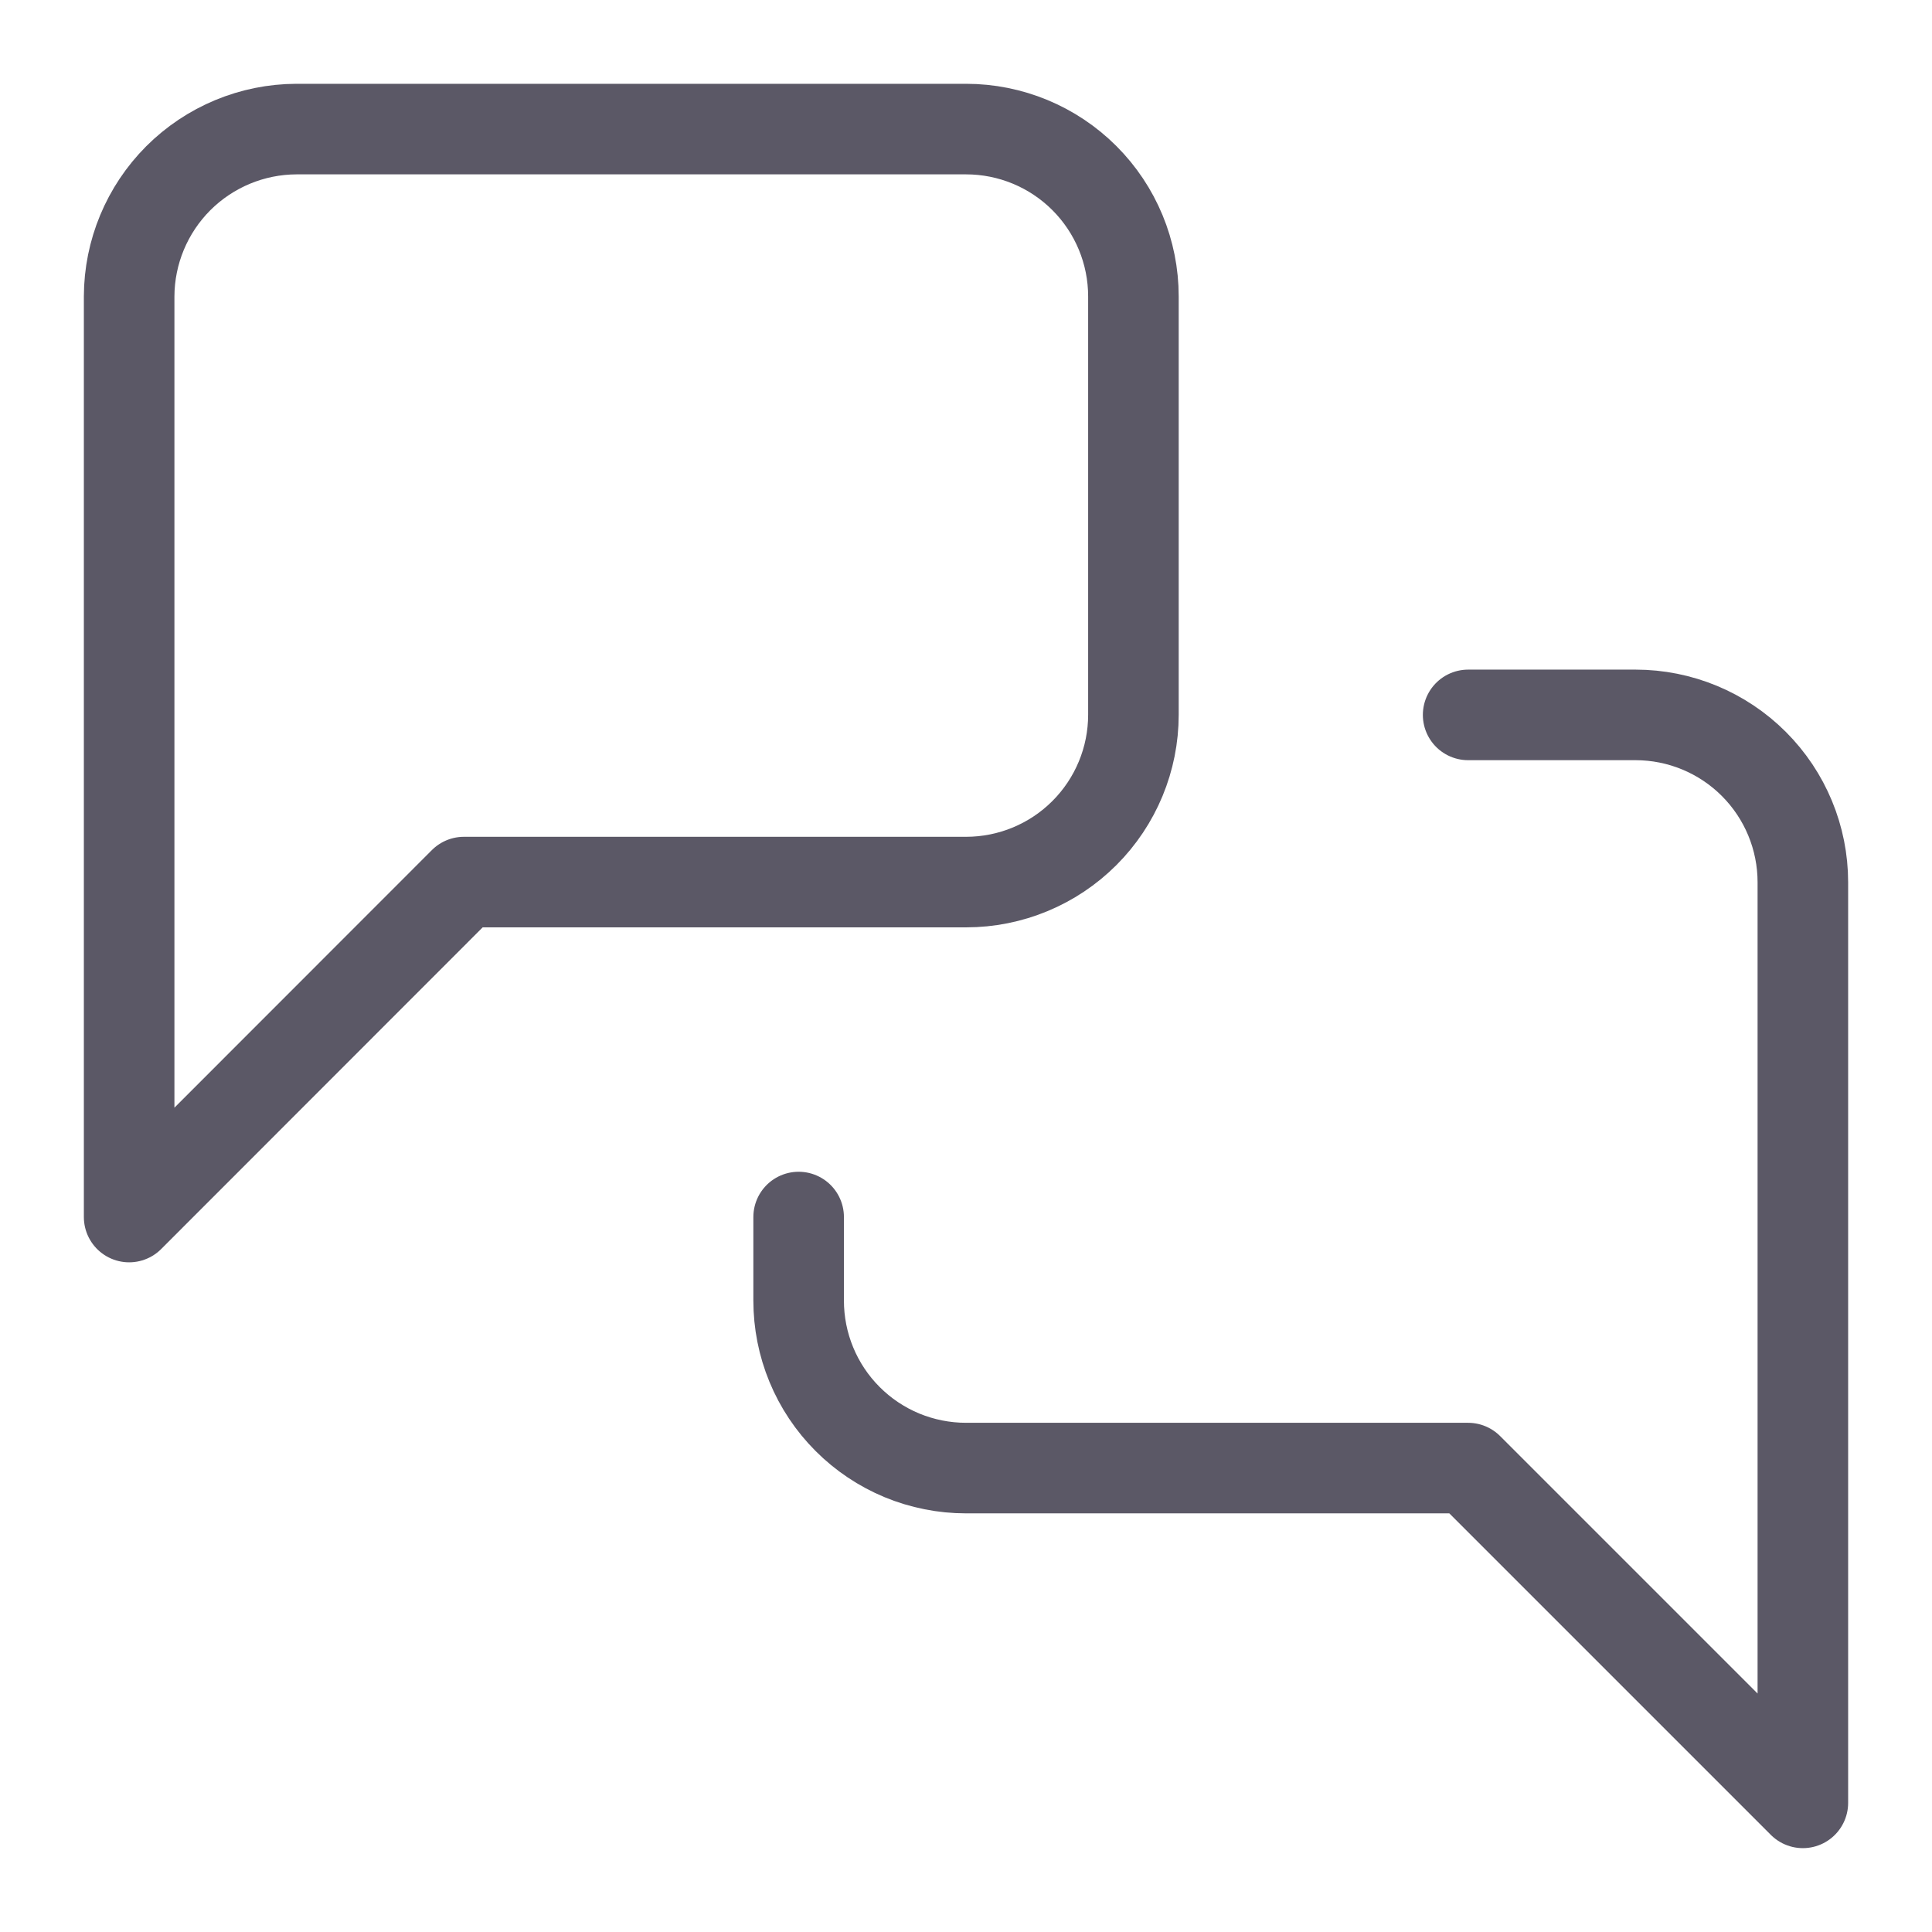<?xml version="1.0" encoding="UTF-8"?>
<svg xmlns="http://www.w3.org/2000/svg" width="32" height="32" viewBox="0 0 32 32" fill="none">
  <g clip-path="url(#clip0_1_626)">
    <path d="M18.773 11.838C18.773 12.573 18.481 13.278 17.961 13.798C17.441 14.318 16.736 14.61 16.001 14.61H7.684L2.139 20.158V4.91C2.141 4.175 2.434 3.472 2.953 2.952C3.473 2.433 4.176 2.14 4.911 2.138H16.001C16.736 2.138 17.441 2.43 17.961 2.95C18.481 3.47 18.773 4.175 18.773 4.91V11.838Z" stroke="#5B5866" stroke-width="1.5" stroke-linecap="round" stroke-linejoin="round"></path>
    <path d="M24.317 11.841H27.089C27.824 11.841 28.529 12.133 29.049 12.653C29.569 13.173 29.861 13.878 29.861 14.613V29.861L24.316 24.316H16C15.636 24.316 15.275 24.244 14.938 24.105C14.602 23.965 14.296 23.761 14.039 23.503C13.781 23.245 13.577 22.939 13.438 22.602C13.299 22.266 13.228 21.905 13.228 21.541V20.158" stroke="#5B5866" stroke-width="1.5" stroke-linecap="round" stroke-linejoin="round"></path>
  </g>
  <defs>
    <clipPath id="clip0_1_626">
      <rect width="32" height="32" fill="white"></rect>
    </clipPath>
  </defs>
</svg>
